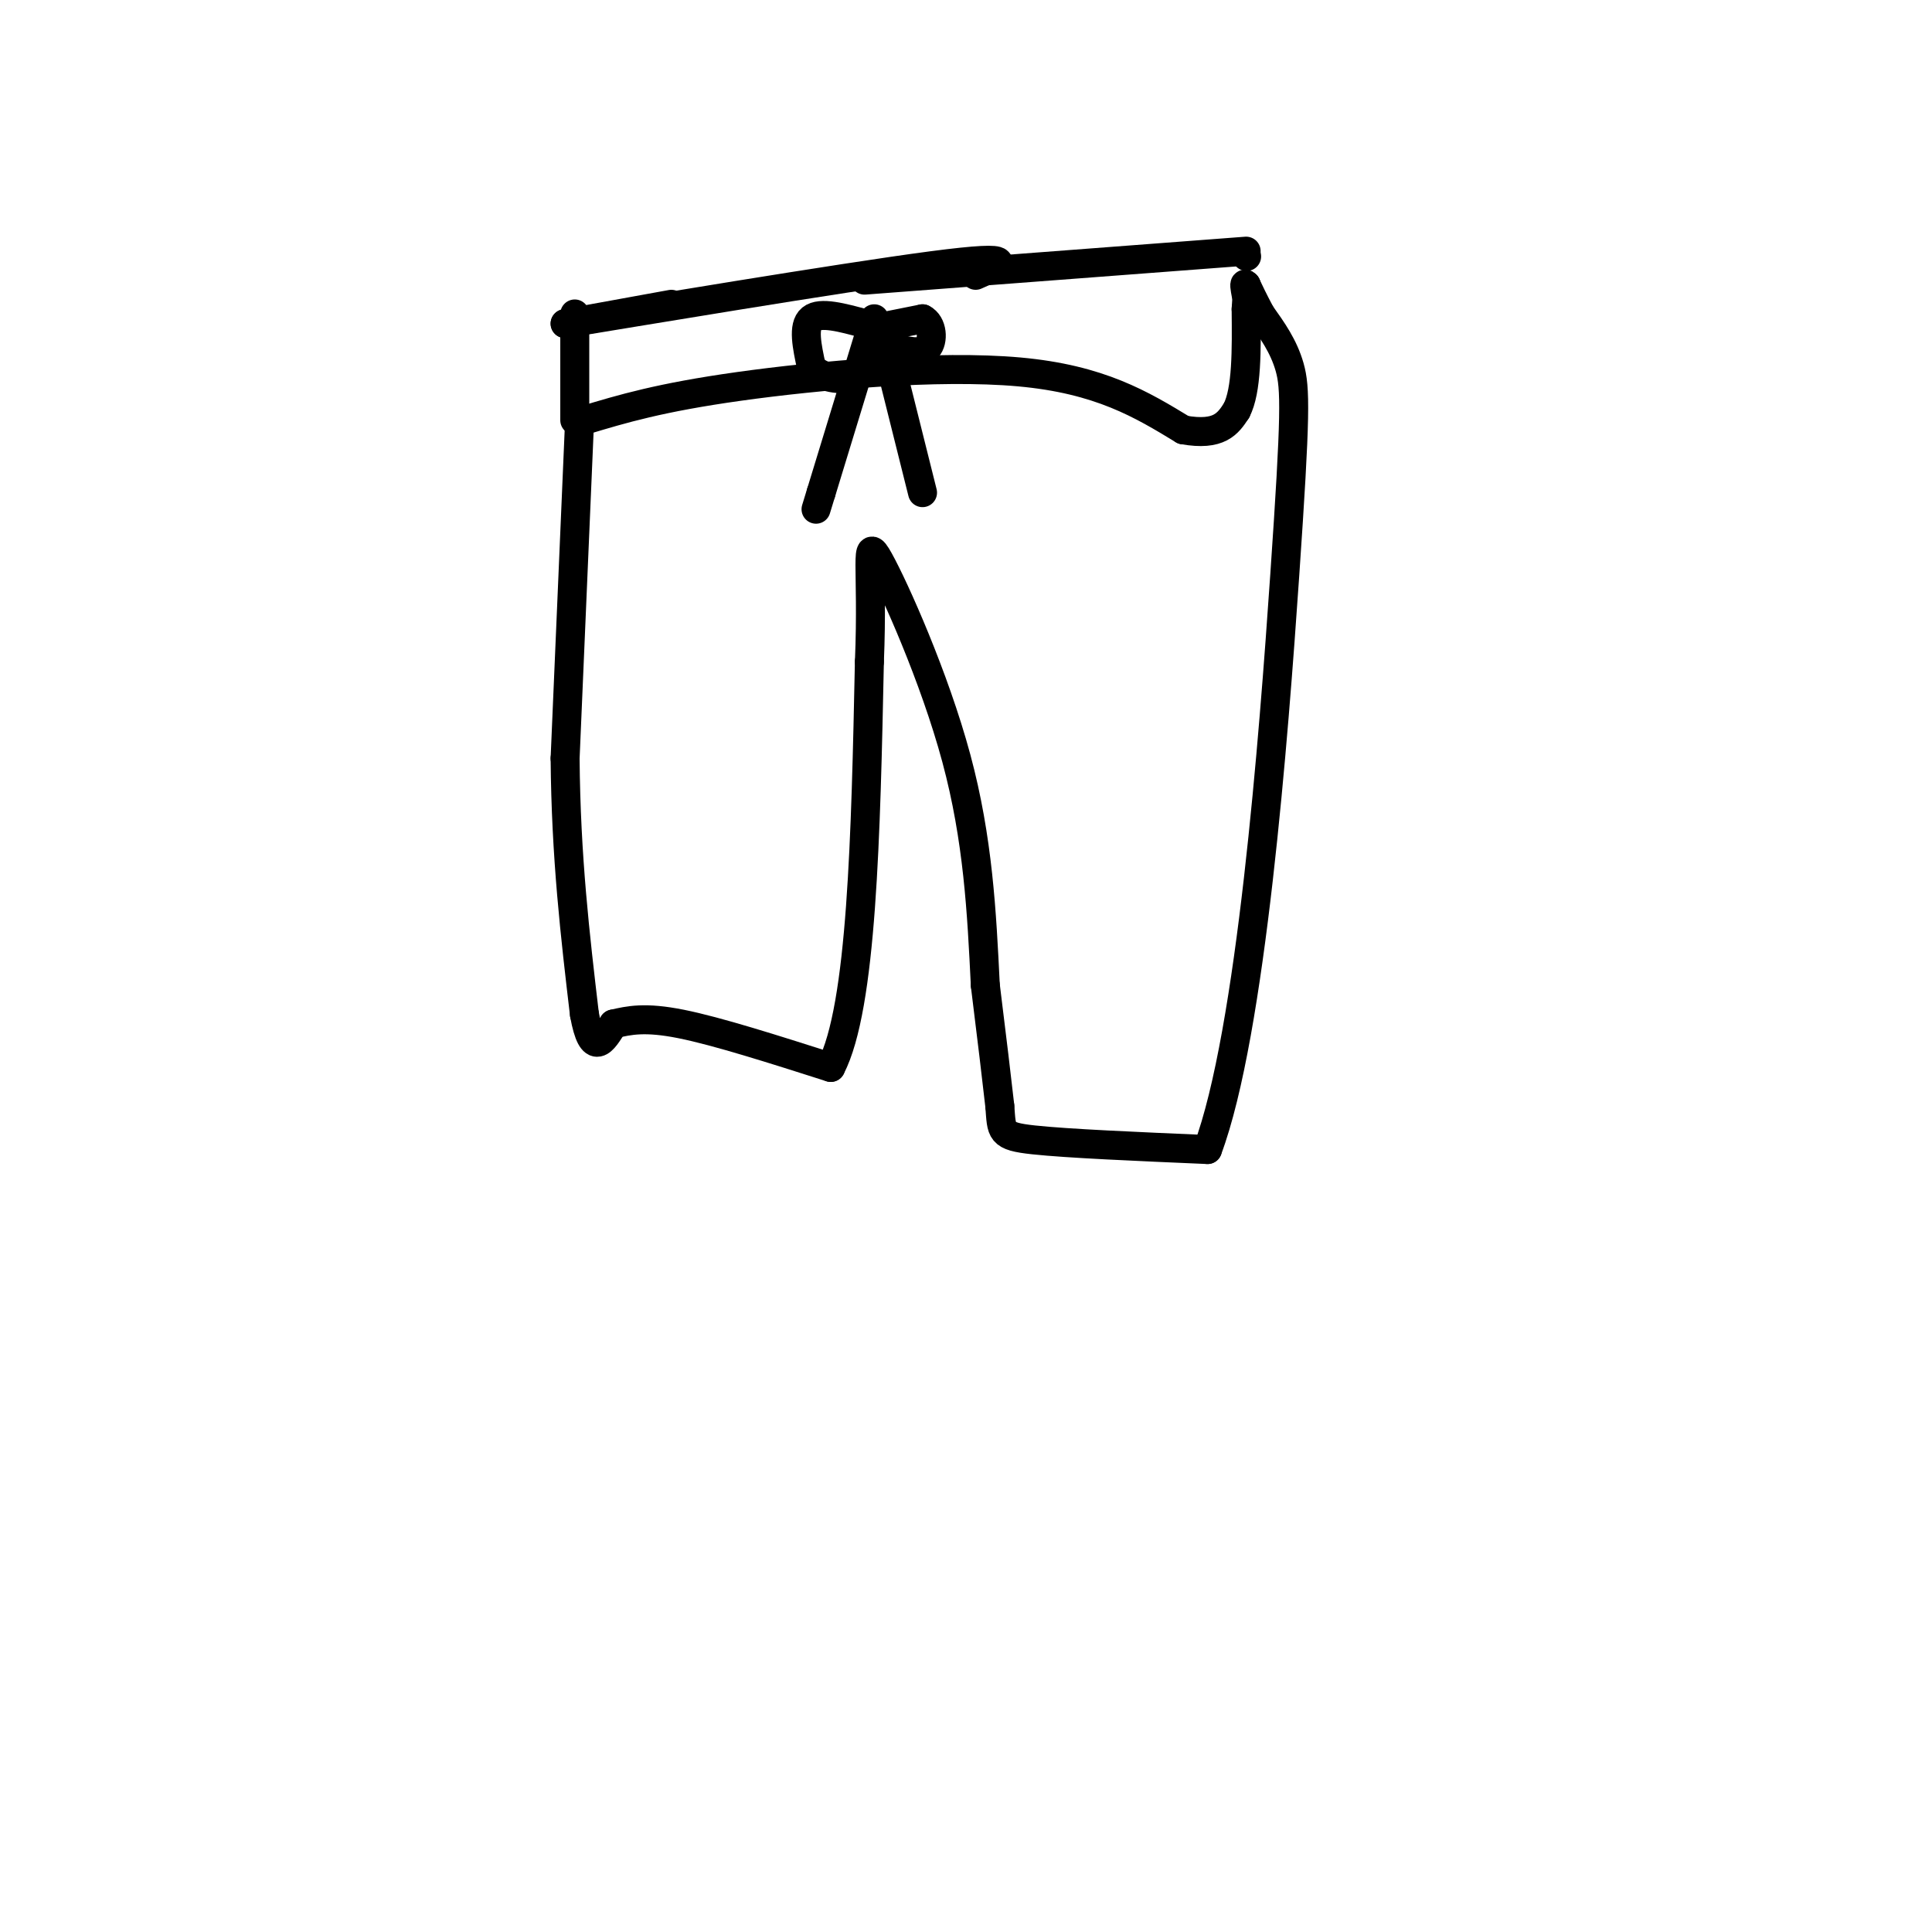 <svg viewBox='0 0 400 400' version='1.1' xmlns='http://www.w3.org/2000/svg' xmlns:xlink='http://www.w3.org/1999/xlink'><g fill='none' stroke='rgb(0,0,0)' stroke-width='6' stroke-linecap='round' stroke-linejoin='round'><path d='M258,52c0.000,0.000 -79.000,6.000 -79,6'/><path d='M139,63c0.000,0.000 -22.000,4.000 -22,4'/><path d='M117,67c13.067,-2.133 56.733,-9.467 76,-12c19.267,-2.533 14.133,-0.267 9,2'/><path d='M119,65c0.000,0.000 0.000,22.000 0,22'/><path d='M121,87c7.822,-2.356 15.644,-4.711 32,-7c16.356,-2.289 41.244,-4.511 58,-3c16.756,1.511 25.378,6.756 34,12'/><path d='M245,89c7.500,1.333 9.250,-1.333 11,-4'/><path d='M256,85c2.167,-4.167 2.083,-12.583 2,-21'/><path d='M258,64c0.333,-4.333 0.167,-4.667 0,-5'/><path d='M258,53c0.000,0.000 0.100,0.100 0.1,0.1'/><path d='M120,87c0.000,0.000 -3.000,70.000 -3,70'/><path d='M117,157c0.167,20.500 2.083,36.750 4,53'/><path d='M121,210c1.667,9.167 3.833,5.583 6,2'/><path d='M127,212c3.250,-0.750 6.500,-1.500 14,0c7.500,1.500 19.250,5.250 31,9'/><path d='M172,221c6.500,-12.500 7.250,-48.250 8,-84'/><path d='M180,137c0.810,-19.631 -1.167,-26.708 2,-21c3.167,5.708 11.476,24.202 16,41c4.524,16.798 5.262,31.899 6,47'/><path d='M204,204c1.500,12.000 2.250,18.500 3,25'/><path d='M207,229c0.422,5.356 -0.022,6.244 7,7c7.022,0.756 21.511,1.378 36,2'/><path d='M250,238c9.060,-24.179 13.708,-85.625 16,-119c2.292,-33.375 2.226,-38.679 1,-43c-1.226,-4.321 -3.613,-7.661 -6,-11'/><path d='M261,65c-1.500,-2.833 -2.250,-4.417 -3,-6'/><path d='M258,59c-0.500,-0.667 -0.250,0.667 0,2'/><path d='M179,67c-4.583,-1.250 -9.167,-2.500 -11,-1c-1.833,1.500 -0.917,5.750 0,10'/><path d='M168,76c1.822,2.267 6.378,2.933 9,2c2.622,-0.933 3.311,-3.467 4,-6'/><path d='M181,68c0.000,0.000 10.000,-2.000 10,-2'/><path d='M191,66c2.089,1.022 2.311,4.578 1,6c-1.311,1.422 -4.156,0.711 -7,0'/><path d='M185,72c-1.500,-0.167 -1.750,-0.583 -2,-1'/><path d='M181,66c0.000,0.000 -11.000,36.000 -11,36'/><path d='M170,102c-1.833,6.000 -0.917,3.000 0,0'/><path d='M184,74c0.000,0.000 7.000,28.000 7,28'/></g>
</svg>